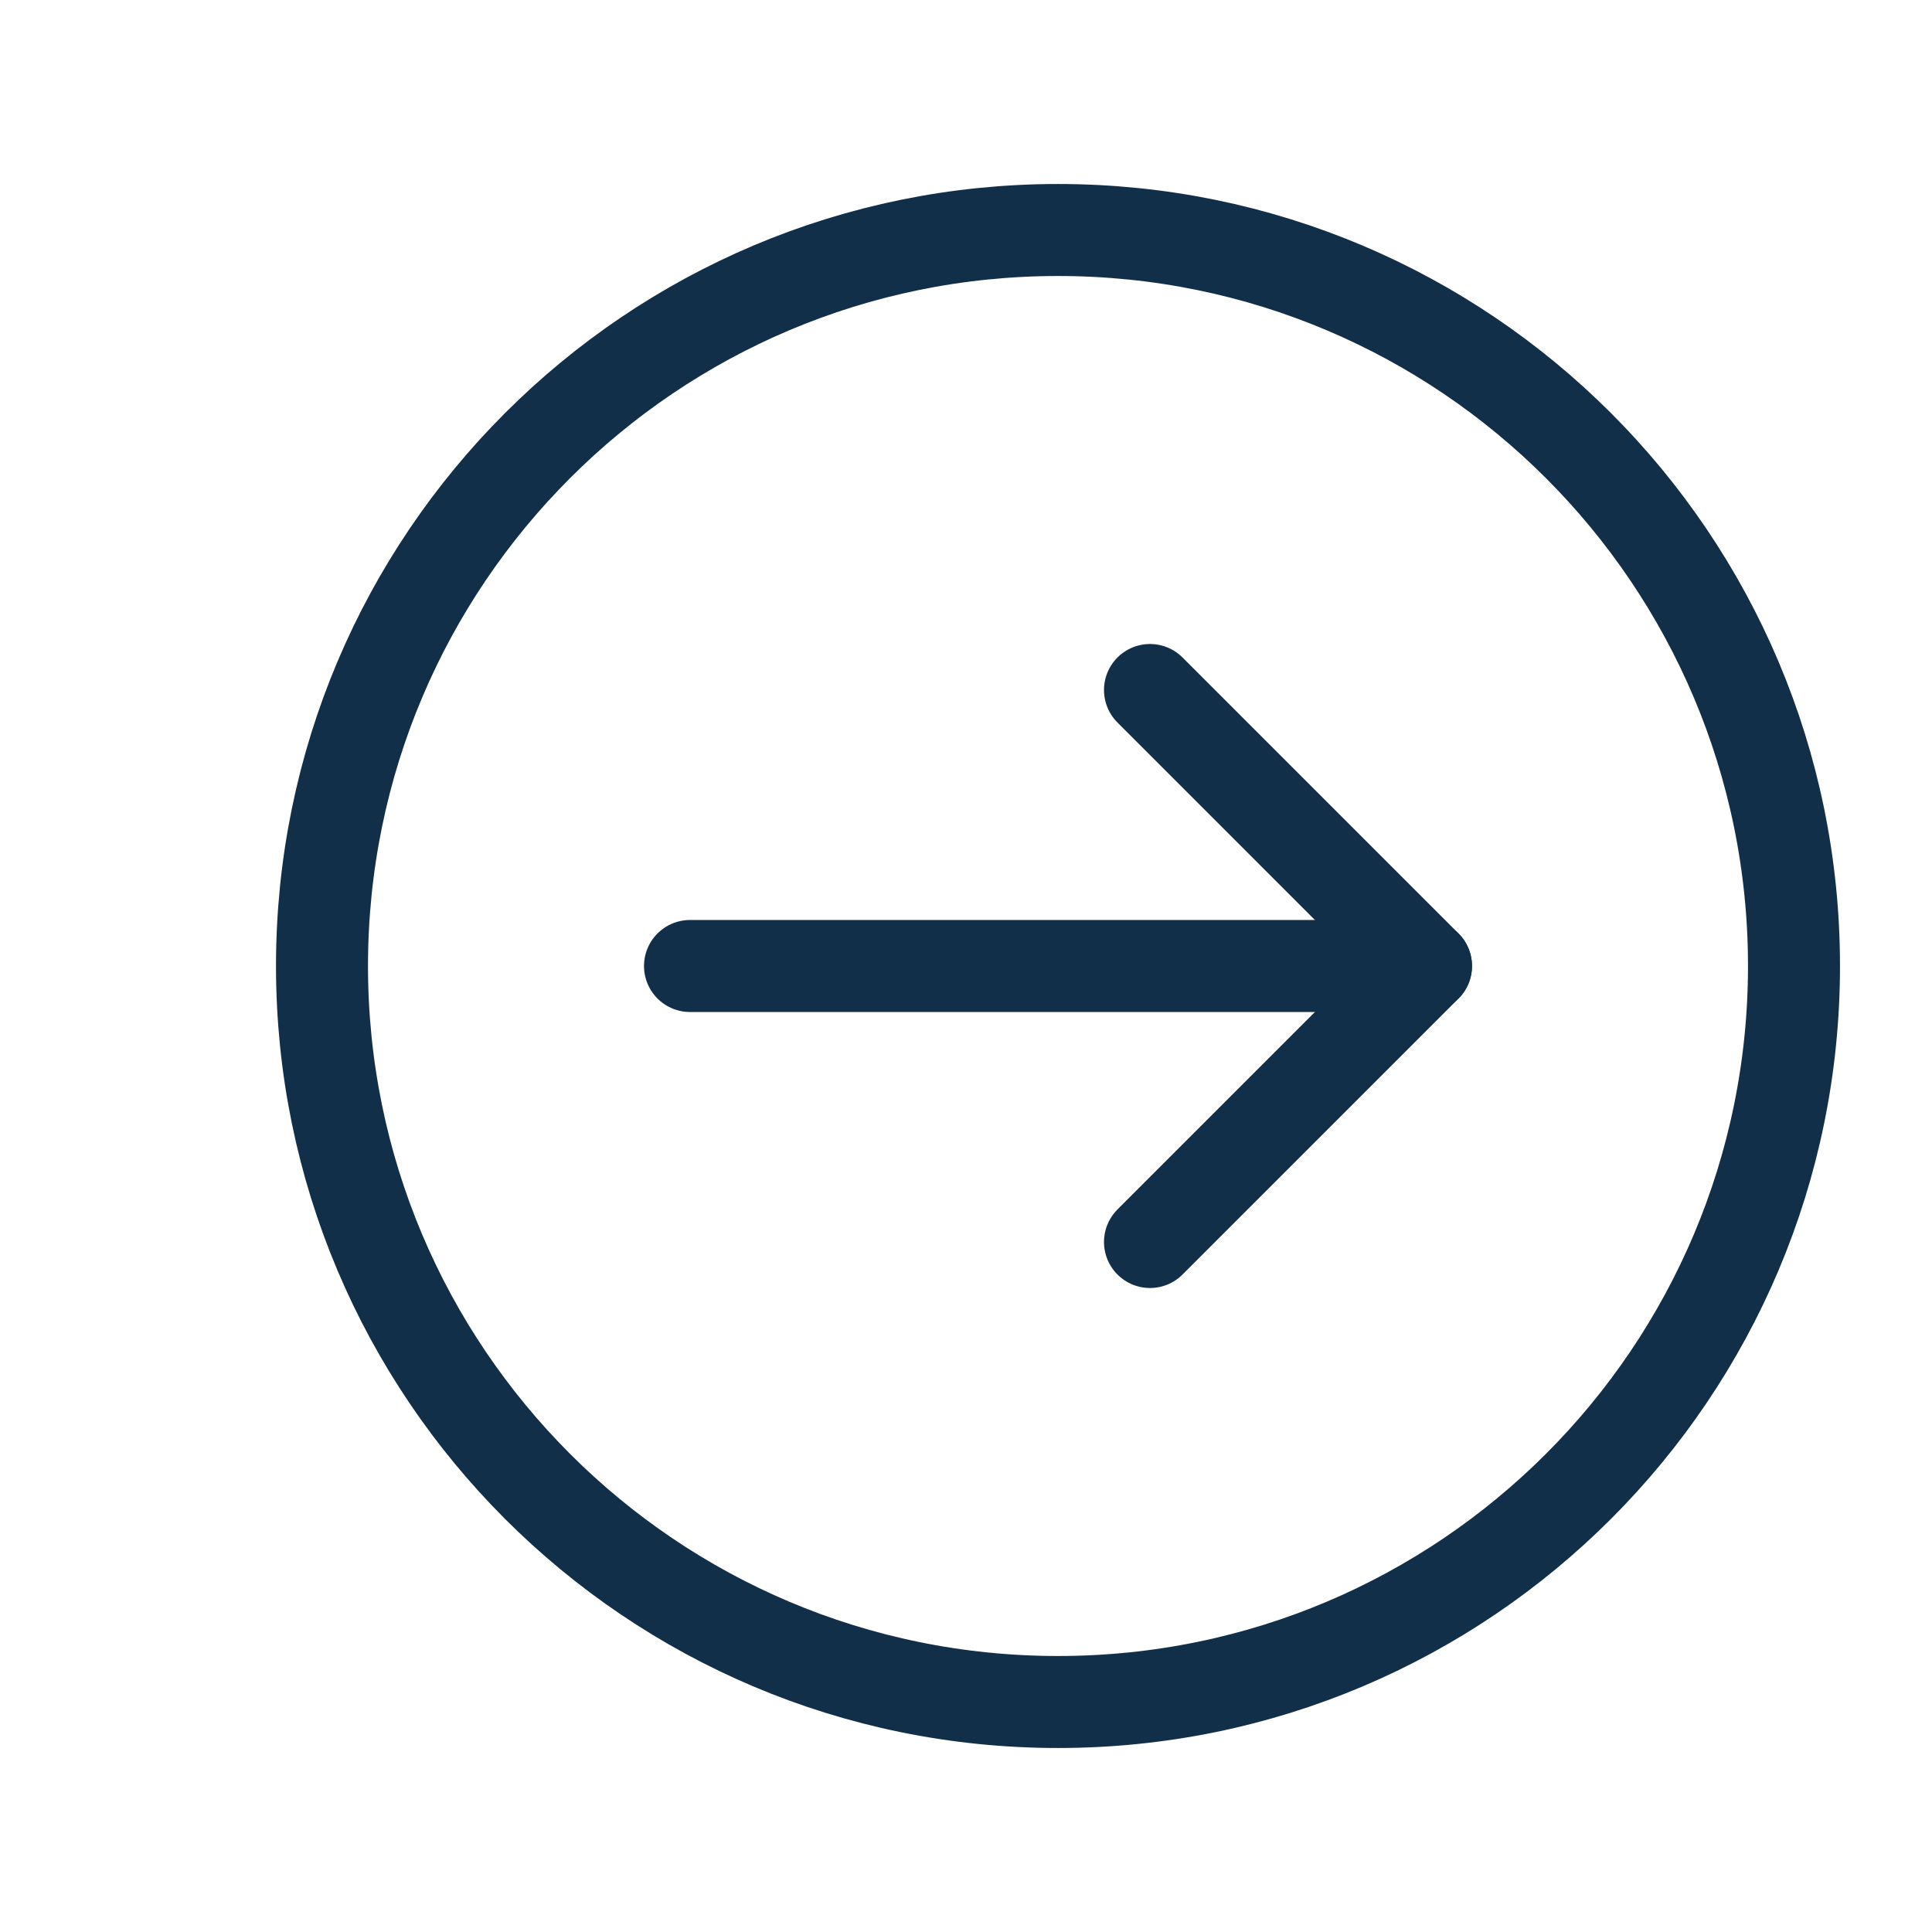 <svg width="800" height="800" viewBox="0 0 800 800" fill="none" xmlns="http://www.w3.org/2000/svg">
<path d="M438.094 704.762C606.409 704.762 742.856 568.316 742.856 400C742.856 231.685 606.409 95.238 438.094 95.238C269.779 95.238 133.332 231.685 133.332 400C133.332 568.316 269.779 704.762 438.094 704.762Z" stroke="#122F4A" stroke-width="38.095" stroke-linecap="round" stroke-linejoin="round"/>
<path d="M476.188 514.286L590.473 400.001L476.188 285.715" stroke="#122F4A" stroke-width="38.095" stroke-linecap="round" stroke-linejoin="round"/>
<path d="M590.477 400H285.715" stroke="#122F4A" stroke-width="38.095" stroke-linecap="round" stroke-linejoin="round"/>
</svg>
